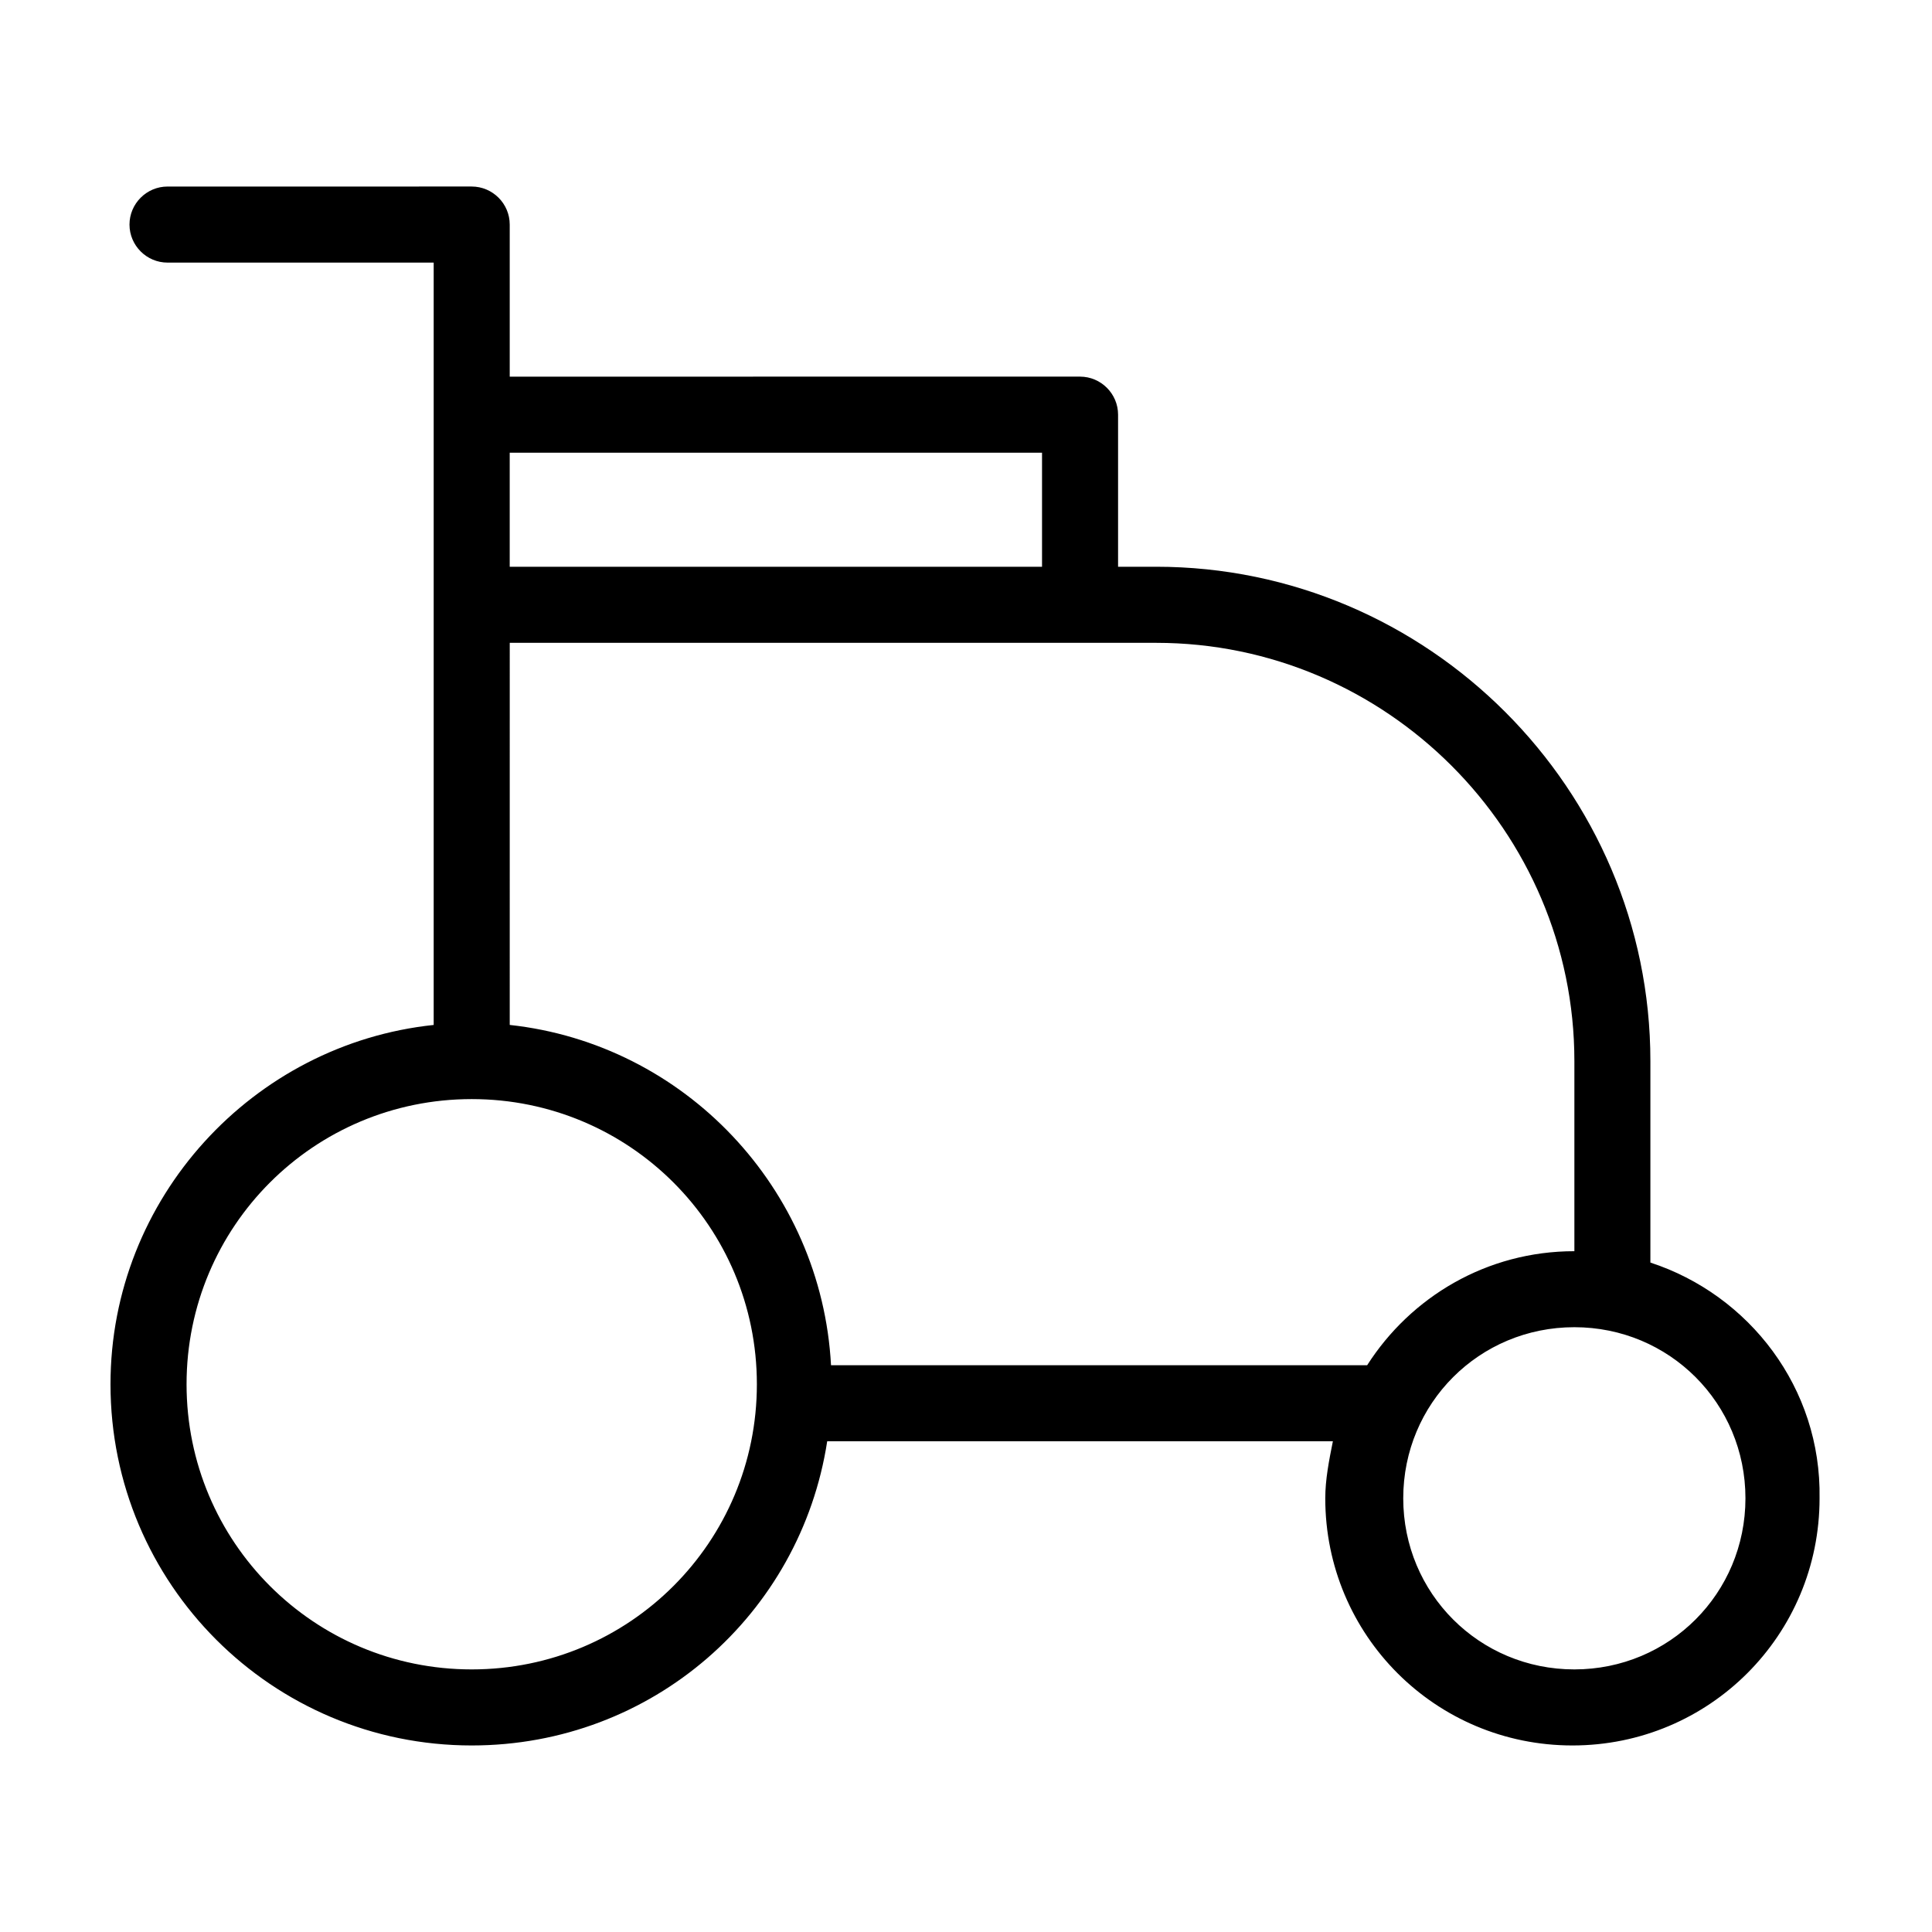 <?xml version="1.0" encoding="UTF-8"?>
<!-- Uploaded to: SVG Repo, www.svgrepo.com, Generator: SVG Repo Mixer Tools -->
<svg fill="#000000" width="800px" height="800px" version="1.1" viewBox="144 144 512 512" xmlns="http://www.w3.org/2000/svg">
 <path d="m581.37 478.59v-53.406c0-72.043-58.945-130.99-130.99-130.99h-10.078v-40.305c0-5.543-4.535-10.078-10.078-10.078l-151.14 0.004v-40.305c0-5.543-4.535-10.078-10.078-10.078l-80.609 0.004c-5.543 0-10.078 4.535-10.078 10.078s4.535 10.078 10.078 10.078h70.535v202.03c-47.863 5.039-85.648 45.848-85.648 95.219 0 52.898 42.824 95.723 95.723 95.723 47.863 0 87.16-34.762 94.211-80.609h134.01c-1.008 5.039-2.016 10.078-2.016 15.113 0 36.273 29.223 65.496 65.496 65.496 36.273 0 65.496-29.223 65.496-65.496 0.504-29.227-18.641-53.914-44.836-62.477zm-161.22-214.62v30.23h-141.07v-30.23zm-151.14 322.44c-41.816 0-75.57-33.754-75.57-75.57 0-41.816 33.754-75.57 75.57-75.57 41.816 0 75.57 33.754 75.57 75.57 0 41.816-33.754 75.57-75.57 75.57zm237.29-80.609h-142.07c-2.519-46.855-38.793-85.145-85.145-90.184l0.004-101.26h171.3c60.961 0 110.84 49.879 110.84 110.84v50.383c-23.18-0.004-43.332 12.086-54.922 30.223zm54.918 80.609c-25.191 0-45.344-20.152-45.344-45.344s20.152-45.344 45.344-45.344 45.344 20.152 45.344 45.344c-0.004 25.191-20.156 45.344-45.344 45.344z"/>
</svg>